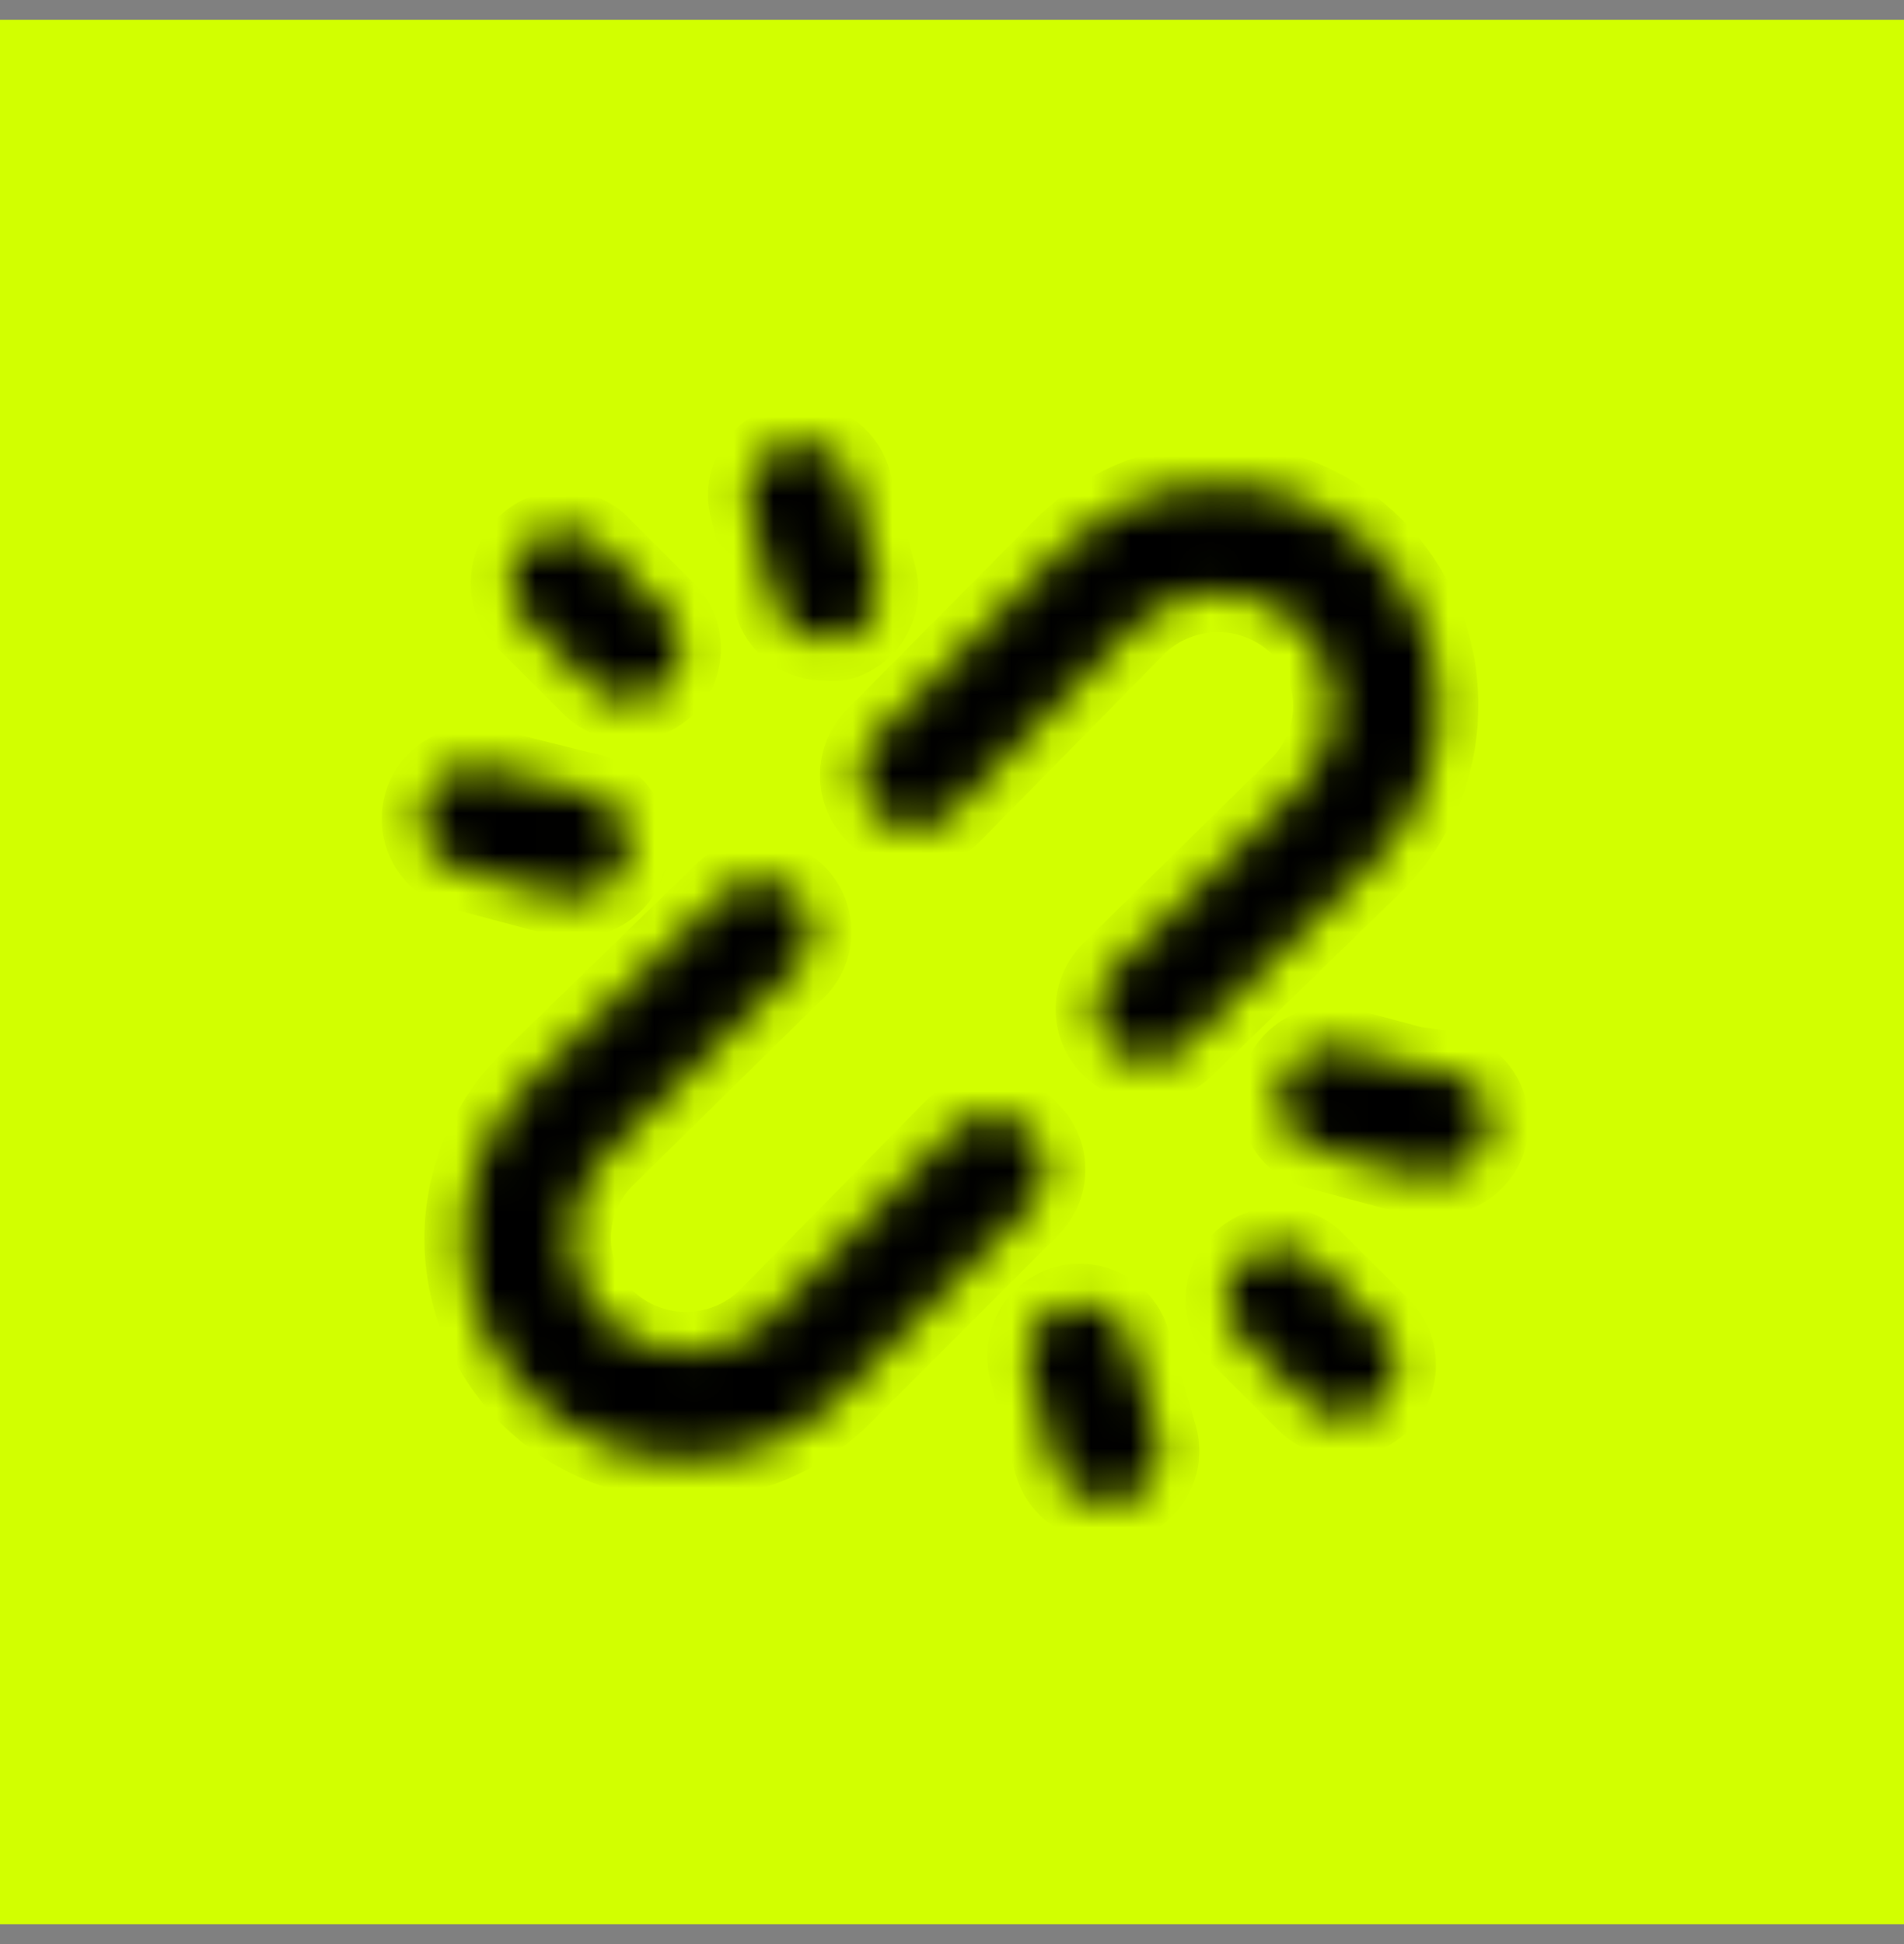 <svg width="48" height="49" viewBox="0 0 48 49" fill="none" xmlns="http://www.w3.org/2000/svg">
<rect x="0" y="0" width="48" height="49" fill="#808080" stroke="none"/>
<rect width="48" height="48" transform="translate(0 0.5)" fill="#D2FF00"/>
<mask id="path-1-inside-1_160_488" fill="white">
<path d="M14.347 22.62C14.7 22.666 15.058 22.57 15.34 22.352C15.623 22.134 15.807 21.814 15.853 21.46C15.899 21.106 15.803 20.749 15.585 20.466C15.368 20.184 15.047 19.999 14.693 19.953L12.347 19.367C12.176 19.314 11.996 19.297 11.818 19.315C11.64 19.334 11.467 19.388 11.311 19.475C11.154 19.561 11.017 19.678 10.906 19.819C10.796 19.96 10.715 20.122 10.668 20.295C10.622 20.467 10.611 20.648 10.635 20.825C10.66 21.002 10.72 21.173 10.812 21.326C10.904 21.48 11.026 21.613 11.17 21.719C11.315 21.824 11.479 21.899 11.653 21.94L14 22.567C14.112 22.604 14.229 22.622 14.347 22.62ZM19.493 15.167C19.572 15.457 19.746 15.713 19.988 15.893C20.23 16.072 20.526 16.164 20.827 16.153C20.942 16.172 21.058 16.172 21.173 16.153C21.512 16.06 21.8 15.836 21.974 15.532C22.149 15.227 22.197 14.866 22.107 14.527L21.48 12.18C21.439 12.006 21.364 11.841 21.259 11.697C21.153 11.552 21.02 11.43 20.866 11.338C20.713 11.247 20.542 11.187 20.365 11.162C20.188 11.137 20.007 11.149 19.835 11.195C19.662 11.242 19.5 11.322 19.359 11.433C19.218 11.543 19.101 11.681 19.015 11.837C18.928 11.994 18.874 12.166 18.855 12.344C18.837 12.522 18.854 12.702 18.907 12.873L19.493 15.167ZM25.933 28.5C25.809 28.369 25.659 28.265 25.493 28.193C25.326 28.122 25.148 28.085 24.967 28.085C24.786 28.085 24.607 28.122 24.441 28.193C24.274 28.265 24.125 28.369 24 28.5L19.333 33.247C18.785 33.773 18.054 34.067 17.293 34.067C16.533 34.067 15.802 33.773 15.253 33.247C14.983 32.98 14.769 32.662 14.622 32.312C14.476 31.962 14.401 31.586 14.401 31.207C14.401 30.827 14.476 30.451 14.622 30.101C14.769 29.751 14.983 29.433 15.253 29.167L20 24.5C20.14 24.381 20.253 24.233 20.333 24.068C20.413 23.902 20.458 23.722 20.465 23.539C20.472 23.355 20.441 23.172 20.374 23.001C20.307 22.83 20.206 22.674 20.076 22.544C19.946 22.415 19.79 22.313 19.619 22.246C19.448 22.179 19.265 22.148 19.081 22.155C18.898 22.162 18.718 22.207 18.552 22.287C18.387 22.367 18.24 22.48 18.12 22.62L13.333 27.273C12.815 27.792 12.404 28.407 12.123 29.084C11.843 29.761 11.699 30.487 11.699 31.22C11.699 31.953 11.843 32.679 12.123 33.356C12.404 34.033 12.815 34.648 13.333 35.167C13.852 35.685 14.467 36.096 15.144 36.377C15.821 36.657 16.547 36.801 17.28 36.801C18.013 36.801 18.739 36.657 19.416 36.377C20.093 36.096 20.708 35.685 21.227 35.167L25.933 30.46C26.069 30.335 26.177 30.184 26.251 30.015C26.325 29.846 26.363 29.664 26.363 29.48C26.363 29.296 26.325 29.114 26.251 28.945C26.177 28.776 26.069 28.625 25.933 28.5ZM14.907 17.287C15.155 17.533 15.49 17.672 15.84 17.673C16.015 17.674 16.189 17.641 16.352 17.574C16.514 17.508 16.662 17.41 16.787 17.287C17.035 17.037 17.174 16.699 17.174 16.347C17.174 15.994 17.035 15.656 16.787 15.407L15.067 13.687C14.812 13.468 14.483 13.354 14.148 13.367C13.812 13.38 13.494 13.519 13.257 13.757C13.019 13.994 12.88 14.312 12.867 14.648C12.854 14.983 12.968 15.312 13.187 15.567L14.907 17.287ZM36.347 27.06L34 26.433C33.826 26.373 33.642 26.35 33.458 26.364C33.275 26.379 33.096 26.431 32.934 26.518C32.772 26.605 32.63 26.725 32.516 26.87C32.402 27.014 32.32 27.181 32.274 27.359C32.228 27.537 32.219 27.723 32.248 27.905C32.277 28.086 32.343 28.26 32.443 28.415C32.543 28.57 32.673 28.702 32.826 28.804C32.98 28.906 33.152 28.975 33.333 29.007L35.68 29.633H36.027C36.38 29.679 36.738 29.583 37.02 29.365C37.303 29.148 37.487 28.827 37.533 28.473C37.579 28.12 37.483 27.762 37.265 27.48C37.048 27.197 36.727 27.013 36.373 26.967L36.347 27.06ZM28.507 33.833C28.46 33.664 28.381 33.506 28.274 33.368C28.166 33.229 28.032 33.113 27.88 33.027C27.728 32.94 27.56 32.884 27.386 32.862C27.212 32.841 27.036 32.853 26.867 32.9C26.528 32.994 26.24 33.217 26.066 33.522C25.891 33.826 25.843 34.187 25.933 34.527L26.56 36.873C26.638 37.164 26.812 37.42 27.055 37.599C27.297 37.778 27.592 37.87 27.893 37.86C28.009 37.873 28.125 37.873 28.24 37.86C28.41 37.815 28.57 37.737 28.71 37.63C28.85 37.523 28.967 37.39 29.055 37.237C29.143 37.085 29.2 36.916 29.223 36.742C29.245 36.567 29.233 36.39 29.187 36.22L28.507 33.833ZM33.093 31.74C32.838 31.522 32.51 31.407 32.175 31.42C31.839 31.433 31.521 31.573 31.283 31.81C31.046 32.047 30.907 32.366 30.894 32.701C30.881 33.037 30.995 33.365 31.213 33.62L32.933 35.34C33.183 35.588 33.521 35.728 33.873 35.728C34.226 35.728 34.563 35.588 34.813 35.34C35.062 35.09 35.201 34.752 35.201 34.4C35.201 34.048 35.062 33.71 34.813 33.46L33.093 31.74ZM36.267 17.833C36.287 16.725 35.975 15.635 35.371 14.706C34.766 13.776 33.897 13.049 32.875 12.618C31.853 12.188 30.725 12.073 29.638 12.29C28.55 12.507 27.552 13.044 26.773 13.833L22.067 18.58C21.941 18.707 21.841 18.858 21.773 19.023C21.705 19.189 21.67 19.366 21.671 19.545C21.672 19.724 21.707 19.901 21.776 20.066C21.846 20.231 21.946 20.381 22.073 20.507C22.2 20.633 22.351 20.733 22.516 20.8C22.682 20.868 22.859 20.903 23.038 20.902C23.217 20.902 23.394 20.866 23.559 20.797C23.724 20.728 23.874 20.627 24 20.5L28.667 15.753C29.215 15.227 29.946 14.933 30.707 14.933C31.467 14.933 32.198 15.227 32.747 15.753C33.017 16.02 33.231 16.338 33.378 16.688C33.524 17.038 33.599 17.414 33.599 17.793C33.599 18.173 33.524 18.549 33.378 18.899C33.231 19.249 33.017 19.567 32.747 19.833L28 24.5C27.752 24.75 27.612 25.088 27.612 25.44C27.612 25.792 27.752 26.13 28 26.38C28.25 26.628 28.588 26.768 28.94 26.768C29.292 26.768 29.63 26.628 29.88 26.38L34.667 21.727C35.687 20.687 36.261 19.29 36.267 17.833Z"/>
</mask>
<path d="M14.347 22.62C14.7 22.666 15.058 22.57 15.34 22.352C15.623 22.134 15.807 21.814 15.853 21.46C15.899 21.106 15.803 20.749 15.585 20.466C15.368 20.184 15.047 19.999 14.693 19.953L12.347 19.367C12.176 19.314 11.996 19.297 11.818 19.315C11.64 19.334 11.467 19.388 11.311 19.475C11.154 19.561 11.017 19.678 10.906 19.819C10.796 19.96 10.715 20.122 10.668 20.295C10.622 20.467 10.611 20.648 10.635 20.825C10.66 21.002 10.72 21.173 10.812 21.326C10.904 21.48 11.026 21.613 11.17 21.719C11.315 21.824 11.479 21.899 11.653 21.94L14 22.567C14.112 22.604 14.229 22.622 14.347 22.62ZM19.493 15.167C19.572 15.457 19.746 15.713 19.988 15.893C20.23 16.072 20.526 16.164 20.827 16.153C20.942 16.172 21.058 16.172 21.173 16.153C21.512 16.06 21.8 15.836 21.974 15.532C22.149 15.227 22.197 14.866 22.107 14.527L21.48 12.18C21.439 12.006 21.364 11.841 21.259 11.697C21.153 11.552 21.02 11.43 20.866 11.338C20.713 11.247 20.542 11.187 20.365 11.162C20.188 11.137 20.007 11.149 19.835 11.195C19.662 11.242 19.5 11.322 19.359 11.433C19.218 11.543 19.101 11.681 19.015 11.837C18.928 11.994 18.874 12.166 18.855 12.344C18.837 12.522 18.854 12.702 18.907 12.873L19.493 15.167ZM25.933 28.5C25.809 28.369 25.659 28.265 25.493 28.193C25.326 28.122 25.148 28.085 24.967 28.085C24.786 28.085 24.607 28.122 24.441 28.193C24.274 28.265 24.125 28.369 24 28.5L19.333 33.247C18.785 33.773 18.054 34.067 17.293 34.067C16.533 34.067 15.802 33.773 15.253 33.247C14.983 32.98 14.769 32.662 14.622 32.312C14.476 31.962 14.401 31.586 14.401 31.207C14.401 30.827 14.476 30.451 14.622 30.101C14.769 29.751 14.983 29.433 15.253 29.167L20 24.5C20.14 24.381 20.253 24.233 20.333 24.068C20.413 23.902 20.458 23.722 20.465 23.539C20.472 23.355 20.441 23.172 20.374 23.001C20.307 22.83 20.206 22.674 20.076 22.544C19.946 22.415 19.79 22.313 19.619 22.246C19.448 22.179 19.265 22.148 19.081 22.155C18.898 22.162 18.718 22.207 18.552 22.287C18.387 22.367 18.24 22.48 18.12 22.62L13.333 27.273C12.815 27.792 12.404 28.407 12.123 29.084C11.843 29.761 11.699 30.487 11.699 31.22C11.699 31.953 11.843 32.679 12.123 33.356C12.404 34.033 12.815 34.648 13.333 35.167C13.852 35.685 14.467 36.096 15.144 36.377C15.821 36.657 16.547 36.801 17.28 36.801C18.013 36.801 18.739 36.657 19.416 36.377C20.093 36.096 20.708 35.685 21.227 35.167L25.933 30.46C26.069 30.335 26.177 30.184 26.251 30.015C26.325 29.846 26.363 29.664 26.363 29.48C26.363 29.296 26.325 29.114 26.251 28.945C26.177 28.776 26.069 28.625 25.933 28.5ZM14.907 17.287C15.155 17.533 15.49 17.672 15.84 17.673C16.015 17.674 16.189 17.641 16.352 17.574C16.514 17.508 16.662 17.41 16.787 17.287C17.035 17.037 17.174 16.699 17.174 16.347C17.174 15.994 17.035 15.656 16.787 15.407L15.067 13.687C14.812 13.468 14.483 13.354 14.148 13.367C13.812 13.38 13.494 13.519 13.257 13.757C13.019 13.994 12.88 14.312 12.867 14.648C12.854 14.983 12.968 15.312 13.187 15.567L14.907 17.287ZM36.347 27.06L34 26.433C33.826 26.373 33.642 26.35 33.458 26.364C33.275 26.379 33.096 26.431 32.934 26.518C32.772 26.605 32.63 26.725 32.516 26.87C32.402 27.014 32.32 27.181 32.274 27.359C32.228 27.537 32.219 27.723 32.248 27.905C32.277 28.086 32.343 28.26 32.443 28.415C32.543 28.57 32.673 28.702 32.826 28.804C32.98 28.906 33.152 28.975 33.333 29.007L35.68 29.633H36.027C36.38 29.679 36.738 29.583 37.02 29.365C37.303 29.148 37.487 28.827 37.533 28.473C37.579 28.12 37.483 27.762 37.265 27.48C37.048 27.197 36.727 27.013 36.373 26.967L36.347 27.06ZM28.507 33.833C28.46 33.664 28.381 33.506 28.274 33.368C28.166 33.229 28.032 33.113 27.88 33.027C27.728 32.94 27.56 32.884 27.386 32.862C27.212 32.841 27.036 32.853 26.867 32.9C26.528 32.994 26.24 33.217 26.066 33.522C25.891 33.826 25.843 34.187 25.933 34.527L26.56 36.873C26.638 37.164 26.812 37.42 27.055 37.599C27.297 37.778 27.592 37.87 27.893 37.86C28.009 37.873 28.125 37.873 28.24 37.86C28.41 37.815 28.57 37.737 28.71 37.63C28.85 37.523 28.967 37.39 29.055 37.237C29.143 37.085 29.2 36.916 29.223 36.742C29.245 36.567 29.233 36.39 29.187 36.22L28.507 33.833ZM33.093 31.74C32.838 31.522 32.51 31.407 32.175 31.42C31.839 31.433 31.521 31.573 31.283 31.81C31.046 32.047 30.907 32.366 30.894 32.701C30.881 33.037 30.995 33.365 31.213 33.62L32.933 35.34C33.183 35.588 33.521 35.728 33.873 35.728C34.226 35.728 34.563 35.588 34.813 35.34C35.062 35.09 35.201 34.752 35.201 34.4C35.201 34.048 35.062 33.71 34.813 33.46L33.093 31.74ZM36.267 17.833C36.287 16.725 35.975 15.635 35.371 14.706C34.766 13.776 33.897 13.049 32.875 12.618C31.853 12.188 30.725 12.073 29.638 12.29C28.55 12.507 27.552 13.044 26.773 13.833L22.067 18.58C21.941 18.707 21.841 18.858 21.773 19.023C21.705 19.189 21.67 19.366 21.671 19.545C21.672 19.724 21.707 19.901 21.776 20.066C21.846 20.231 21.946 20.381 22.073 20.507C22.2 20.633 22.351 20.733 22.516 20.8C22.682 20.868 22.859 20.903 23.038 20.902C23.217 20.902 23.394 20.866 23.559 20.797C23.724 20.728 23.874 20.627 24 20.5L28.667 15.753C29.215 15.227 29.946 14.933 30.707 14.933C31.467 14.933 32.198 15.227 32.747 15.753C33.017 16.02 33.231 16.338 33.378 16.688C33.524 17.038 33.599 17.414 33.599 17.793C33.599 18.173 33.524 18.549 33.378 18.899C33.231 19.249 33.017 19.567 32.747 19.833L28 24.5C27.752 24.75 27.612 25.088 27.612 25.44C27.612 25.792 27.752 26.13 28 26.38C28.25 26.628 28.588 26.768 28.94 26.768C29.292 26.768 29.63 26.628 29.88 26.38L34.667 21.727C35.687 20.687 36.261 19.29 36.267 17.833Z" fill="black" stroke="black" stroke-width="2" mask="url(#path-1-inside-1_160_488)"/>
</svg>
